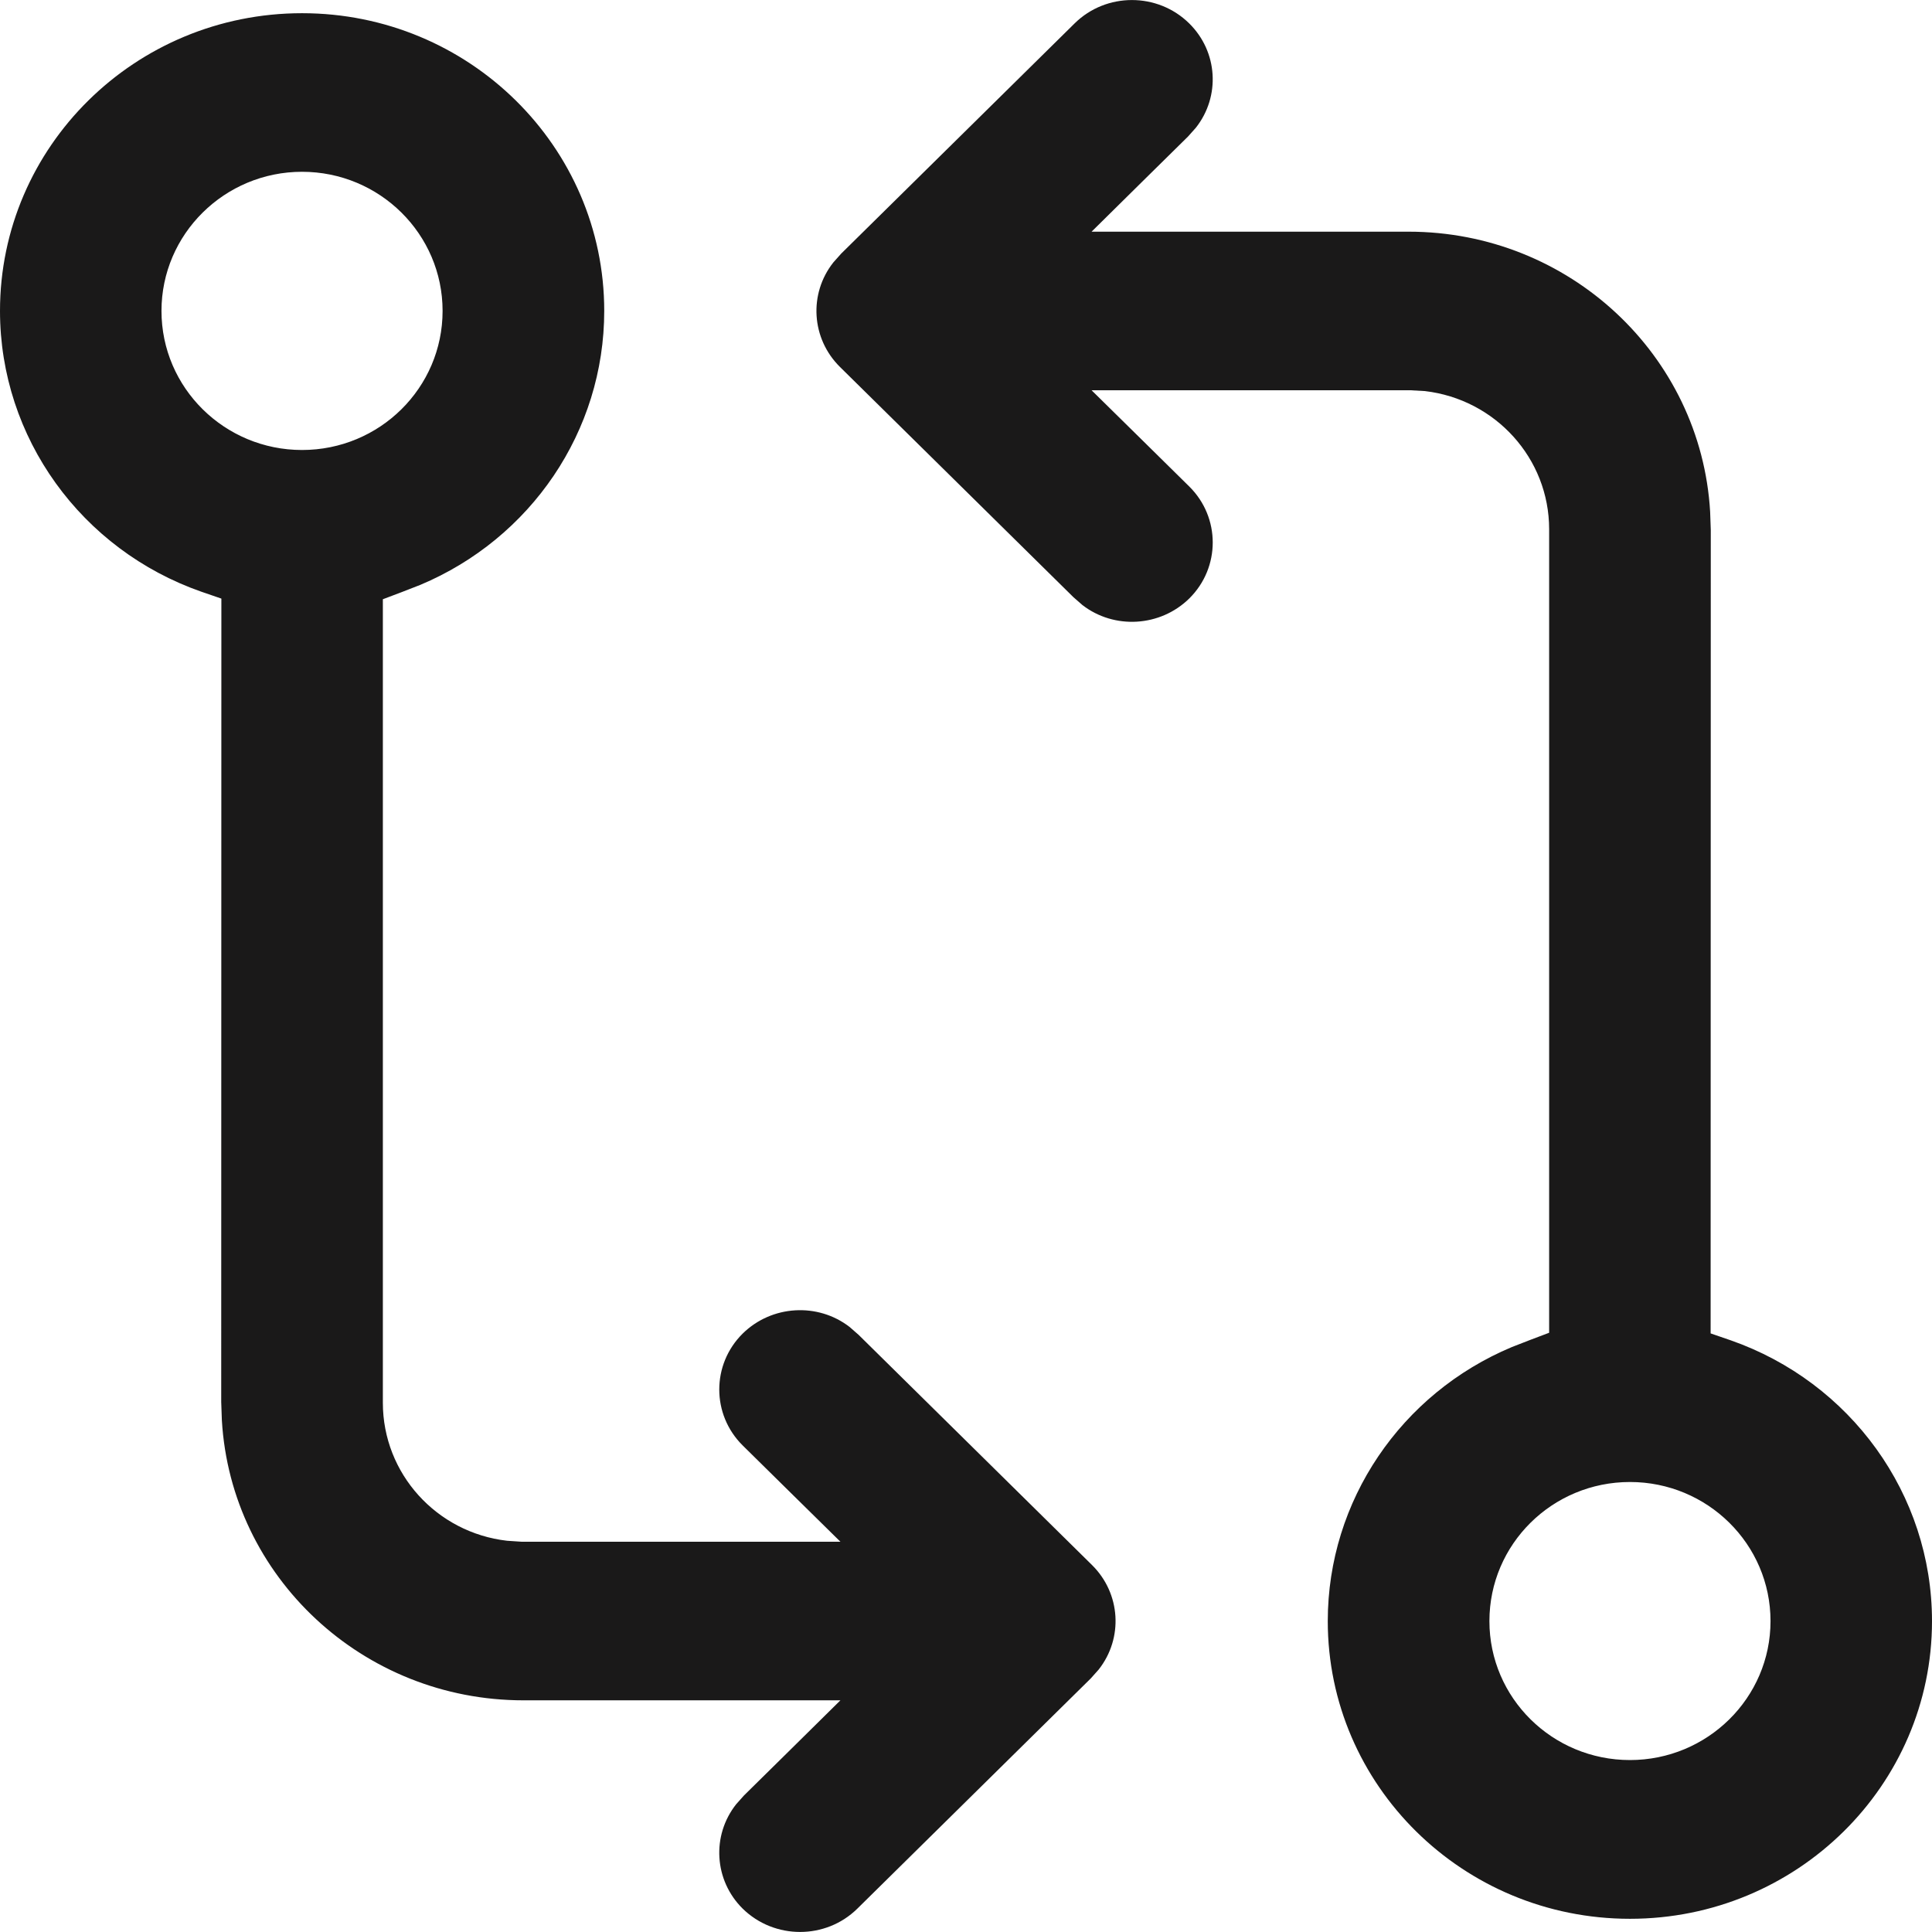 <svg width="12" height="12" viewBox="0 0 12 12" fill="none" xmlns="http://www.w3.org/2000/svg">
<path fill-rule="evenodd" clip-rule="evenodd" d="M0 1.931C0 0.911 0.839 0.082 1.876 0.082C2.913 0.082 3.753 0.911 3.753 1.931C3.753 2.679 3.297 3.345 2.61 3.633L2.497 3.677L2.378 3.722V8.713C2.378 9.153 2.712 9.52 3.15 9.57L3.24 9.576L5.22 9.576L4.898 9.259L4.613 8.978C4.419 8.786 4.419 8.475 4.613 8.283C4.793 8.106 5.079 8.089 5.277 8.242L5.333 8.291L6.783 9.721C6.961 9.897 6.978 10.175 6.824 10.37L6.775 10.425L5.325 11.855C5.129 12.048 4.81 12.048 4.613 11.855C4.435 11.679 4.419 11.401 4.572 11.207L4.621 11.152L4.898 10.879L5.22 10.561H3.251C2.255 10.561 1.435 9.795 1.378 8.821L1.374 8.707L1.375 3.718L1.25 3.675C0.507 3.415 0 2.72 0 1.931ZM7.386 0.145C7.19 -0.048 6.871 -0.048 6.675 0.145L5.225 1.575L5.176 1.63C5.022 1.825 5.039 2.103 5.217 2.279L6.667 3.709L6.723 3.758C6.921 3.911 7.207 3.894 7.387 3.717C7.581 3.525 7.581 3.214 7.387 3.022L7.102 2.741L6.78 2.424L8.76 2.424L8.85 2.429C9.288 2.48 9.622 2.847 9.622 3.287V8.278L9.503 8.323L9.39 8.367C8.703 8.655 8.247 9.321 8.247 10.069C8.247 11.089 9.087 11.918 10.124 11.918C11.161 11.918 12 11.089 12 10.069C12 9.28 11.493 8.585 10.75 8.325L10.625 8.282L10.626 3.293L10.622 3.179C10.565 2.205 9.745 1.439 8.749 1.439H6.78L7.102 1.121L7.379 0.848L7.428 0.793C7.581 0.599 7.565 0.321 7.386 0.145ZM10.997 10.069C10.997 9.591 10.605 9.205 10.124 9.205C9.642 9.205 9.251 9.591 9.251 10.069C9.251 10.546 9.642 10.932 10.124 10.932C10.605 10.932 10.997 10.546 10.997 10.069ZM2.749 1.931C2.749 1.454 2.358 1.067 1.876 1.067C1.395 1.067 1.003 1.454 1.003 1.931C1.003 2.409 1.395 2.795 1.876 2.795C2.358 2.795 2.749 2.409 2.749 1.931Z" fill="#1A1919"/>
</svg>
